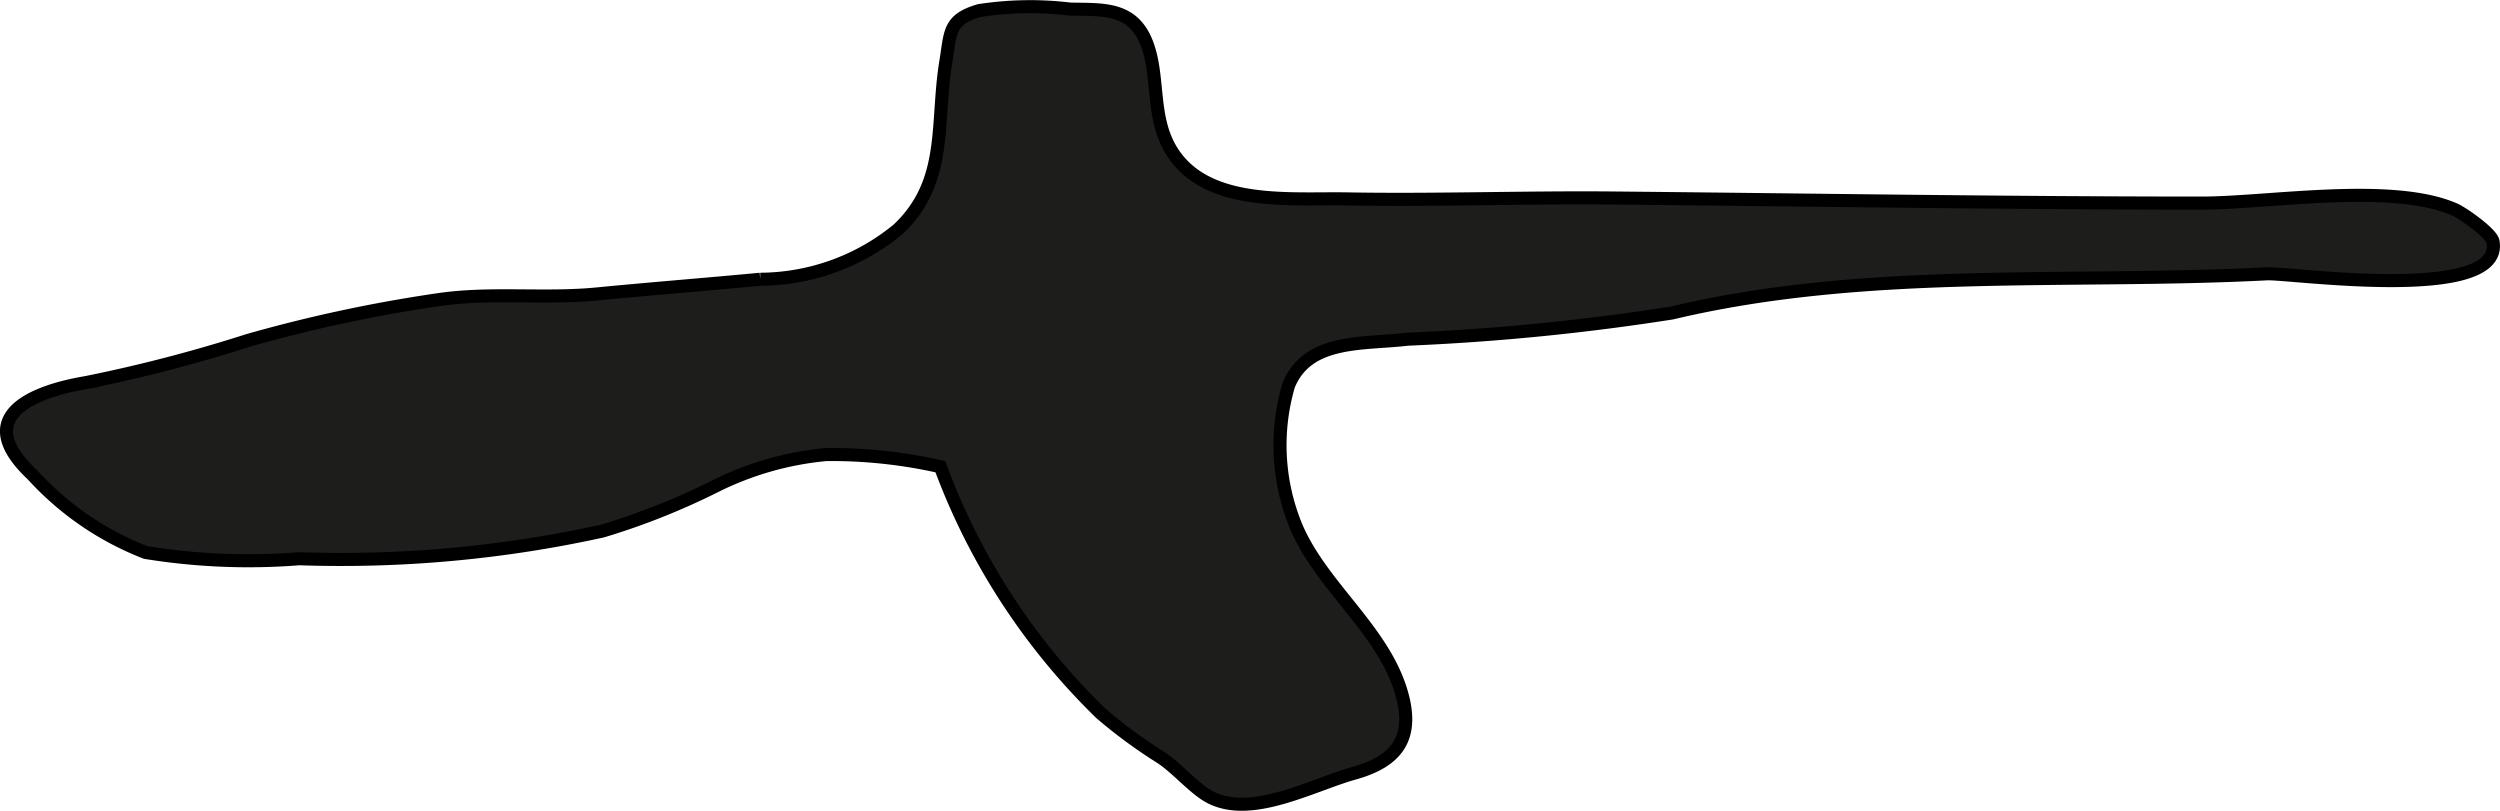<?xml version="1.0" encoding="UTF-8"?>
<svg xmlns="http://www.w3.org/2000/svg"
     version="1.1"
     width="16.88mm"
     height="5.474mm"
     viewBox="0 0 47.849 15.517">
   <defs>
      <style type="text/css">
      .a {
        fill: #1d1d1b;
        stroke: #000;
        stroke-linecap: round;
        stroke-width: 0.25px;
        fill-rule: evenodd;
      }
    </style>
   </defs>
   <path class="a"
         d="M43.385,5.241c-3.782.195-7.669-.134-11.382.749a44.588,44.588,0,0,1-5.061.502c-.851.102-1.912-.018-2.279.885a4.078,4.078,0,0,0,.154,2.722c.496,1.144,1.667,1.966,2.01,3.17.246.862-.096,1.303-.909,1.53-.811.227-1.968.875-2.761.456-.307-.163-.629-.557-.945-.761a9.552,9.552,0,0,1-1.145-.843,12.745,12.745,0,0,1-3.069-4.718,9.425,9.425,0,0,0-2.185-.233,5.98,5.98,0,0,0-2.119.604,13.524,13.524,0,0,1-2.163.86,23.271,23.271,0,0,1-5.804.53,12.296,12.296,0,0,1-2.941-.12A5.732,5.732,0,0,1,.62,9.087c-1.18-1.105-.016-1.59,1.03-1.765a28.631,28.631,0,0,0,3.096-.806,28.059,28.059,0,0,1,3.615-.776c1.008-.154,2.04-.015,3.066-.114,1.014-.099,2.088-.183,3.124-.281a4.18,4.18,0,0,0,2.634-.952c.974-.916.72-2.023.92-3.226.09-.546.046-.794.64-.965a6.404,6.404,0,0,1,1.739-.028c.619.014,1.188-.042,1.459.639.258.649.076,1.437.49,2.089.674,1.062,2.257.885,3.354.905,1.696.03,3.414-.034,5.118-.017,3.745.036,7.489.097,11.233.097,1.28,0,3.632-.403,4.839.121.163.071.712.458.739.616C47.925,5.815,43.824,5.218,43.385,5.241Z"/>
</svg>
